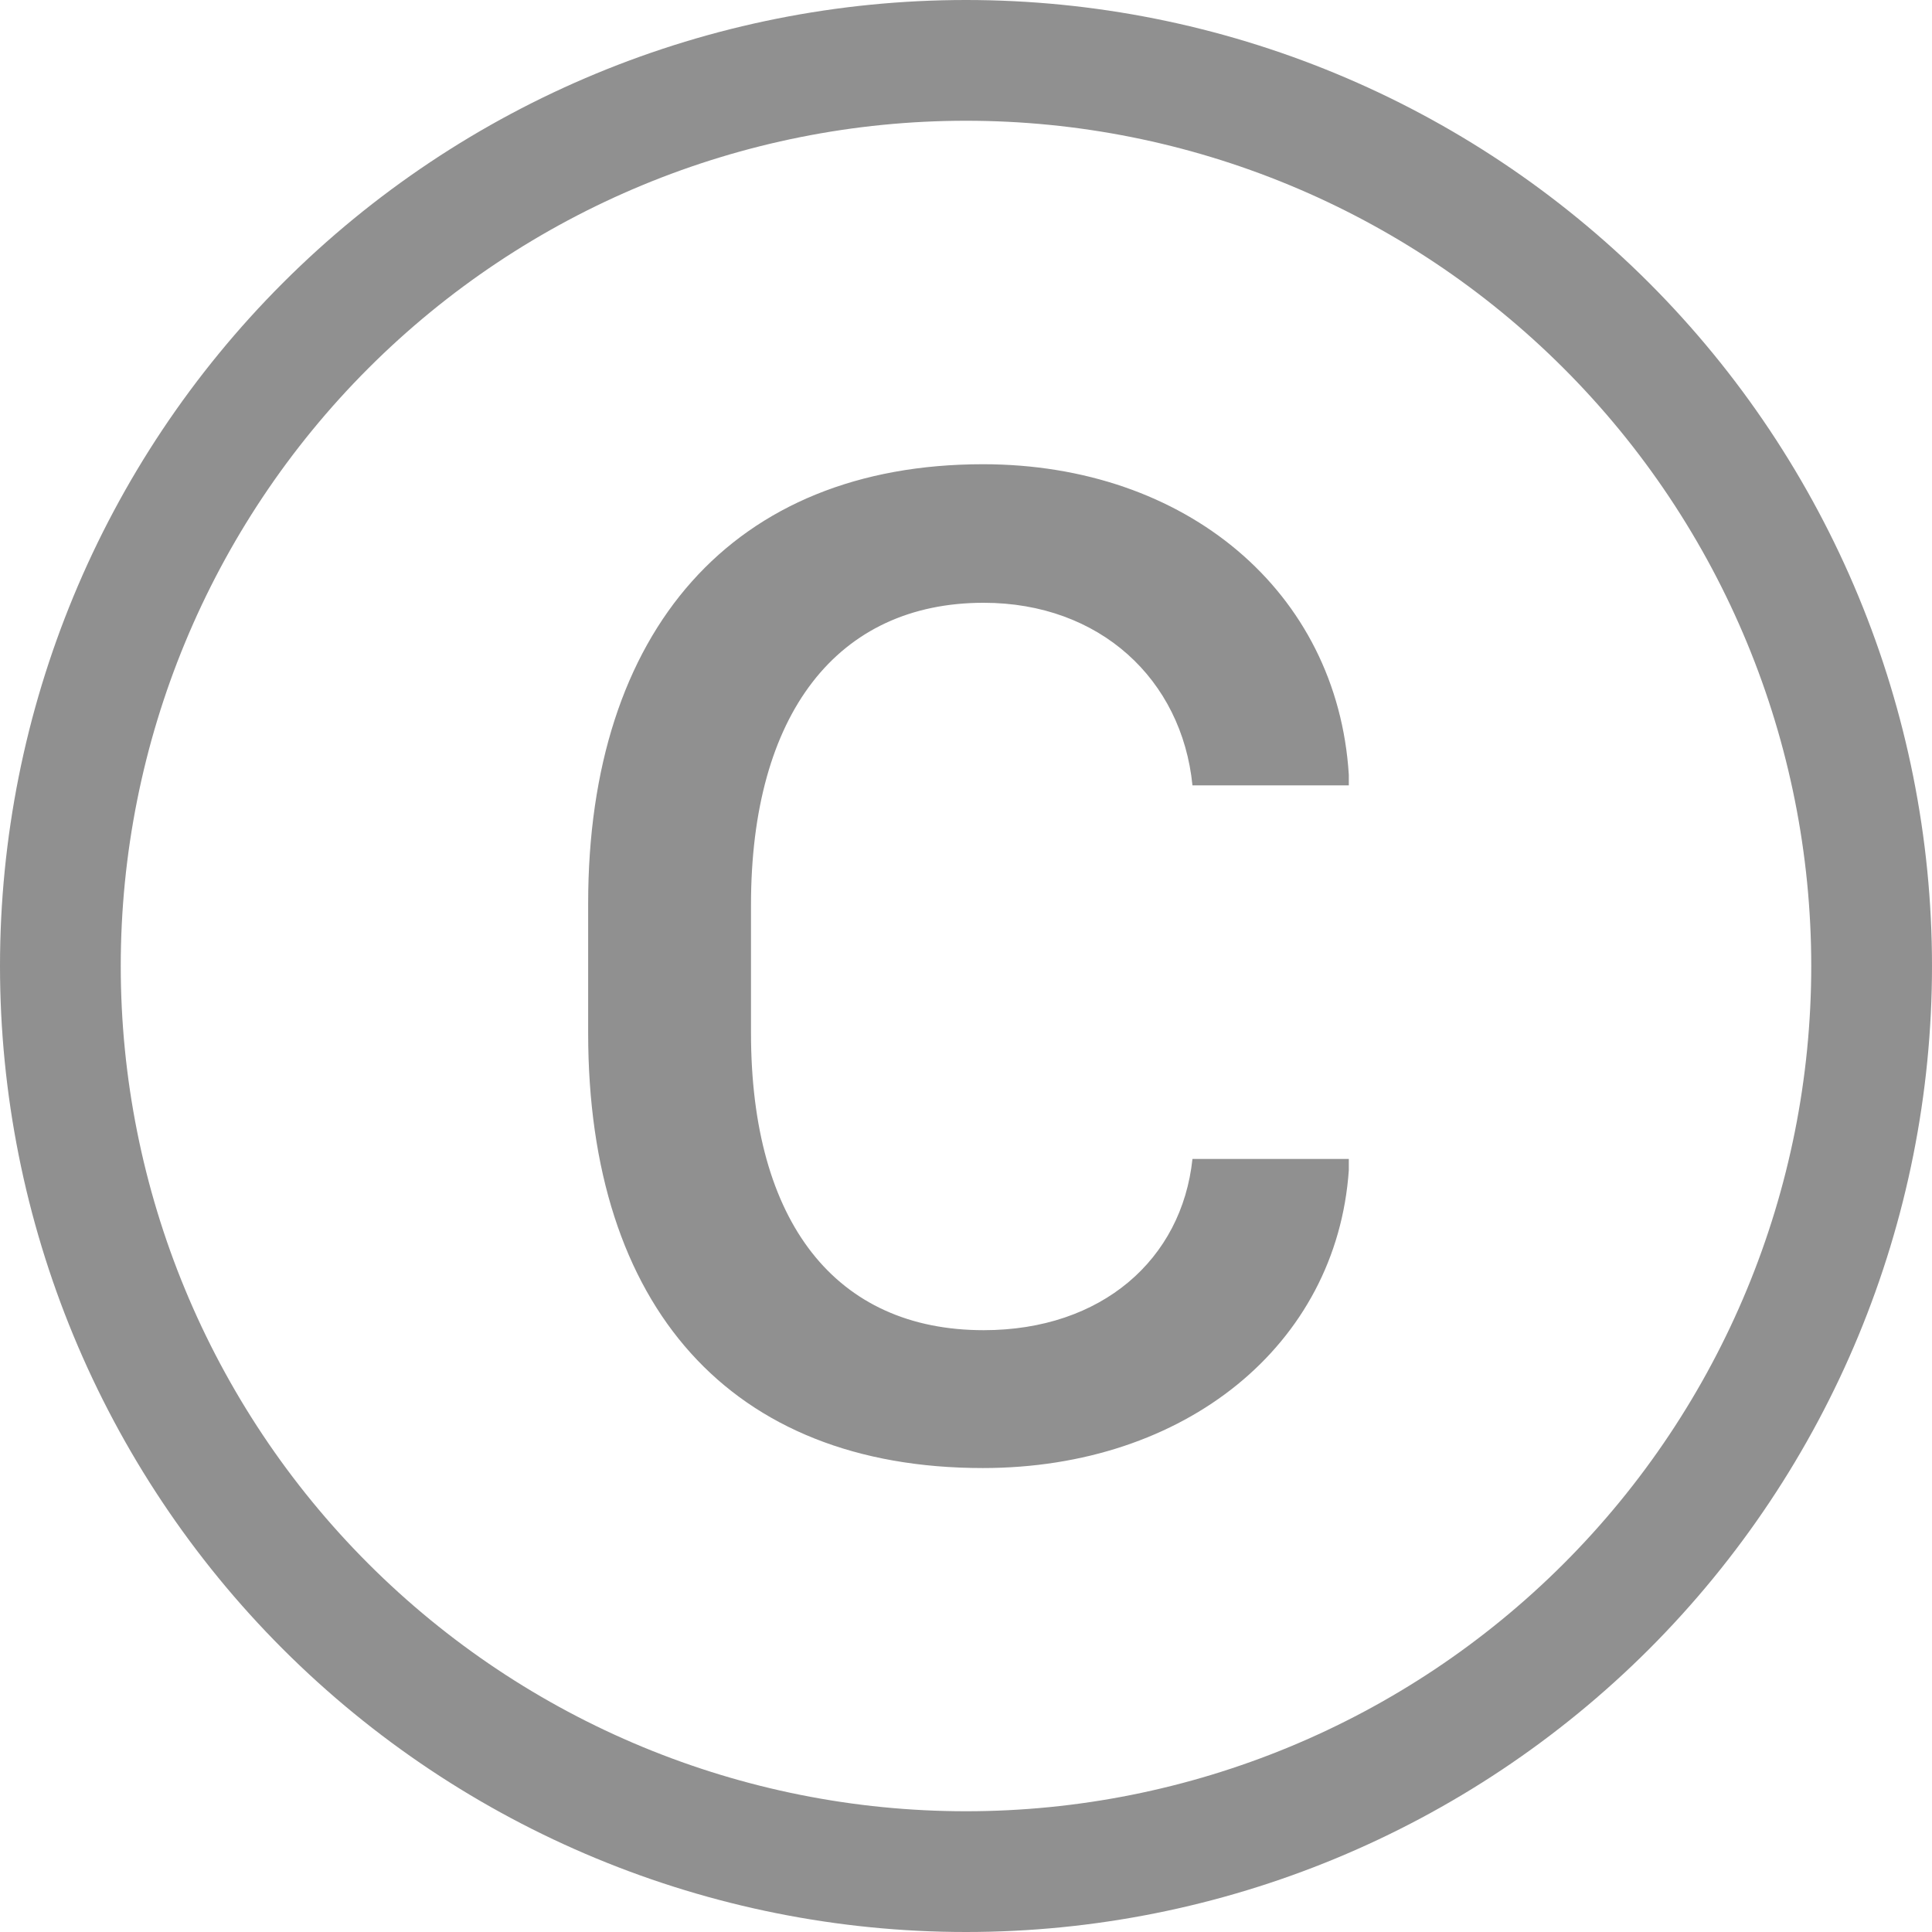 <?xml version="1.0" encoding="UTF-8"?> <svg xmlns="http://www.w3.org/2000/svg" width="14" height="14" viewBox="0 0 14 14" fill="none"> <path d="M0.875 7C0.875 8.624 1.52 10.182 2.669 11.331C3.818 12.48 5.376 13.125 7 13.125C8.624 13.125 10.182 12.48 11.331 11.331C12.48 10.182 13.125 8.624 13.125 7C13.125 5.376 12.48 3.818 11.331 2.669C10.182 1.52 8.624 0.875 7 0.875C5.376 0.875 3.818 1.52 2.669 2.669C1.52 3.818 0.875 5.376 0.875 7ZM14 7C14 8.857 13.262 10.637 11.95 11.95C10.637 13.262 8.857 14 7 14C5.143 14 3.363 13.262 2.05 11.95C0.737 10.637 0 8.857 0 7C0 5.143 0.737 3.363 2.05 2.05C3.363 0.737 5.143 0 7 0C8.857 0 10.637 0.737 11.95 2.05C13.262 3.363 14 5.143 14 7ZM7.128 4.368C6.067 4.368 5.442 5.173 5.442 6.557V7.485C5.442 8.859 6.057 9.639 7.128 9.639C7.984 9.639 8.564 9.126 8.641 8.398H9.774V8.48C9.686 9.747 8.589 10.638 7.122 10.638C5.293 10.638 4.262 9.469 4.262 7.486V6.547C4.262 4.568 5.313 3.364 7.123 3.364C8.594 3.364 9.691 4.286 9.774 5.614V5.691H8.641C8.564 4.922 7.969 4.368 7.128 4.368Z" fill="#393939" fill-opacity="0.56"></path> </svg> 